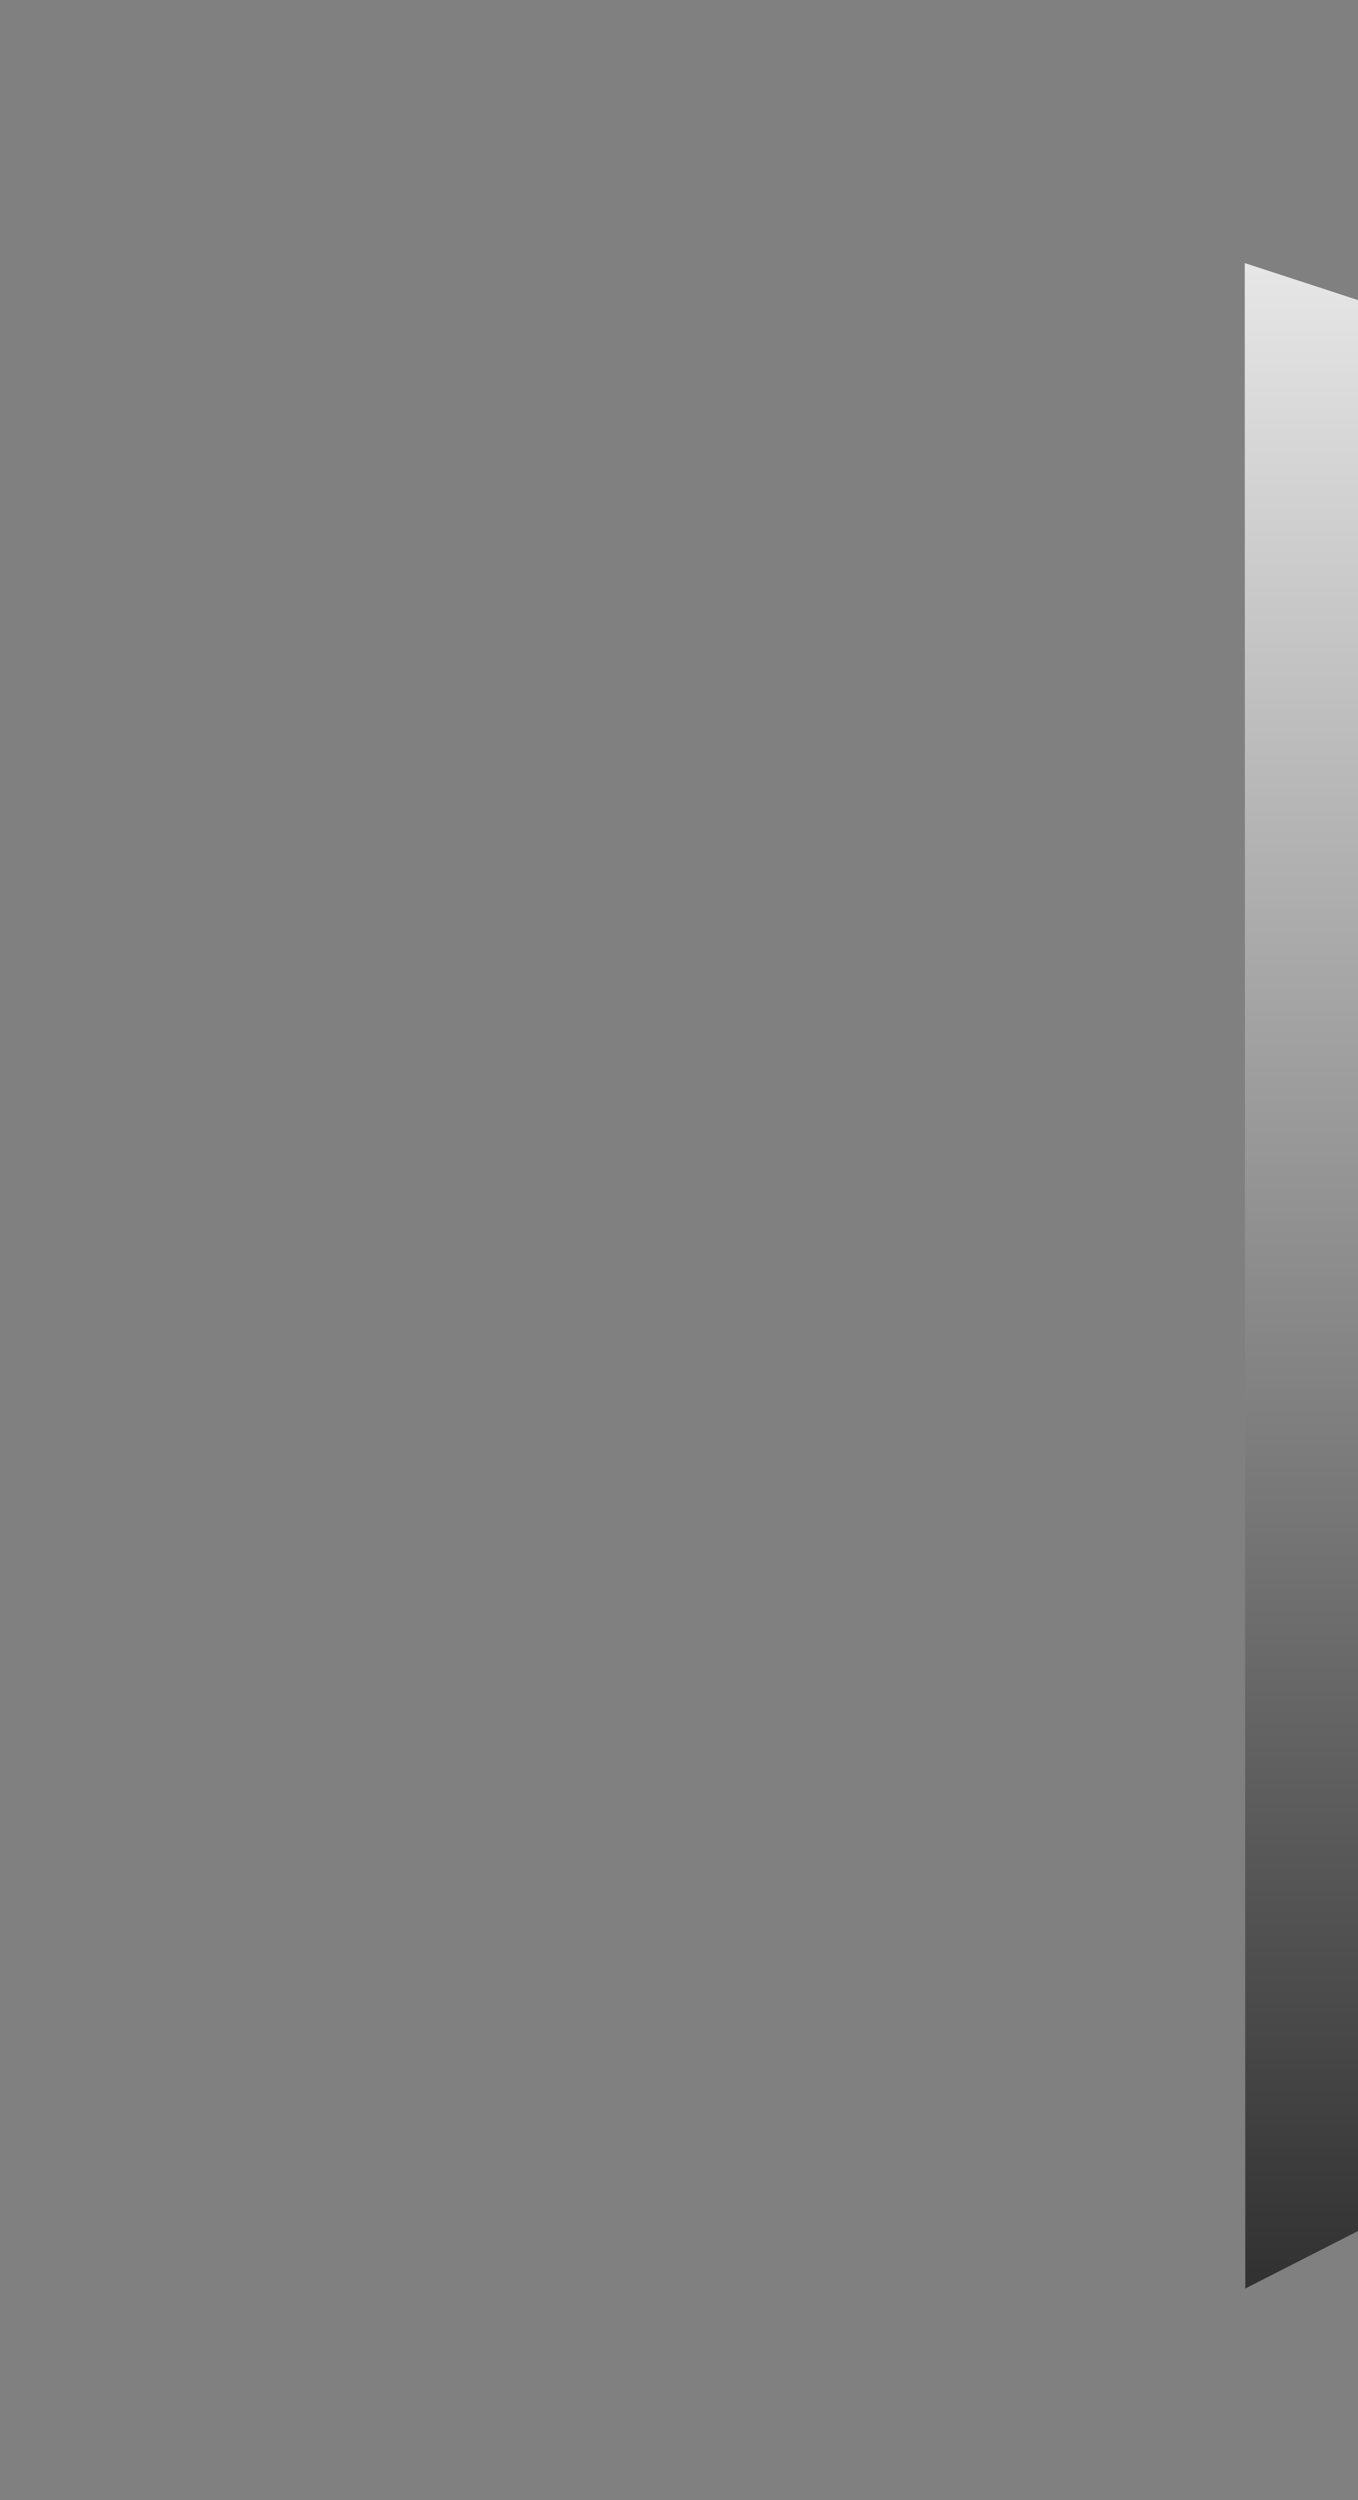 <?xml version="1.0" encoding="UTF-8" standalone="no"?>
<svg xmlns:xlink="http://www.w3.org/1999/xlink" height="226.2px" width="122.9px" xmlns="http://www.w3.org/2000/svg">
  <rect width="100%" height="100%" fill="#808080" stroke="none"/>
  <g transform="matrix(1.0, 0.0, 0.0, 1.0, 125.9, 118.55)">
    <path d="M-13.25 -94.75 L-13.2 88.5 -3.0 83.3 -3.0 -91.4 -13.25 -94.75" fill="url(#gradient0)" fill-rule="evenodd" stroke="none">
      <animate attributeName="d" dur="2s" repeatCount="indefinite" values="M-13.25 -94.75 L-13.2 88.5 -3.0 83.3 -3.0 -91.4 -13.25 -94.75;M-125.9 -118.55 L-125.9 107.65 -114.5 106.2 -114.5 -117.85 -125.9 -118.55"/>
    </path>
    <path d="M-13.25 -94.75 L-3.0 -91.4 -3.0 83.3 -13.2 88.5 -13.25 -94.75" fill="none" stroke="#000000" stroke-linecap="round" stroke-linejoin="round" stroke-opacity="0.0" stroke-width="1.0">
      <animate attributeName="stroke" dur="2s" repeatCount="indefinite" values="#000000;#000001"/>
      <animate attributeName="stroke-width" dur="2s" repeatCount="indefinite" values="0.0;0.0"/>
      <animate attributeName="fill-opacity" dur="2s" repeatCount="indefinite" values="0.0;0.0"/>
      <animate attributeName="d" dur="2s" repeatCount="indefinite" values="M-13.25 -94.75 L-3.0 -91.4 -3.0 83.3 -13.2 88.5 -13.25 -94.75;M-125.9 -118.55 L-114.5 -117.85 -114.5 106.2 -125.9 107.65 -125.9 -118.55"/>
    </path>
  </g>
  <defs>
    <linearGradient gradientTransform="matrix(0.0, 0.157, -0.082, 0.0, -8.5, 9.15)" gradientUnits="userSpaceOnUse" id="gradient0" spreadMethod="pad" x1="-819.2" x2="819.2">
      <animateTransform additive="replace" attributeName="gradientTransform" dur="2s" from="1" repeatCount="indefinite" to="1" type="scale"/>
      <animateTransform additive="sum" attributeName="gradientTransform" dur="2s" from="-8.5 9.15" repeatCount="indefinite" to="-113.6 9.55" type="translate"/>
      <animateTransform additive="sum" attributeName="gradientTransform" dur="2s" from="90.0" repeatCount="indefinite" to="90.0" type="rotate"/>
      <animateTransform additive="sum" attributeName="gradientTransform" dur="2s" from="0.157 0.082" repeatCount="indefinite" to="0.195 0.214" type="scale"/>
      <animateTransform additive="sum" attributeName="gradientTransform" dur="2s" from="0.0" repeatCount="indefinite" to="0.0" type="skewX"/>
      <stop offset="0.0" stop-color="#ffffff">
        <animate attributeName="offset" dur="2s" repeatCount="indefinite" values="0.0;0.0"/>
        <animate attributeName="stop-color" dur="2s" repeatCount="indefinite" values="#ffffff;#ffffff"/>
        <animate attributeName="stop-opacity" dur="2s" repeatCount="indefinite" values="1.0;1.0"/>
      </stop>
      <stop offset="1.0" stop-color="#000000">
        <animate attributeName="offset" dur="2s" repeatCount="indefinite" values="1.0;1.0"/>
        <animate attributeName="stop-color" dur="2s" repeatCount="indefinite" values="#000000;#000001"/>
        <animate attributeName="stop-opacity" dur="2s" repeatCount="indefinite" values="1.0;1.0"/>
      </stop>
    </linearGradient>
  </defs>
</svg>
